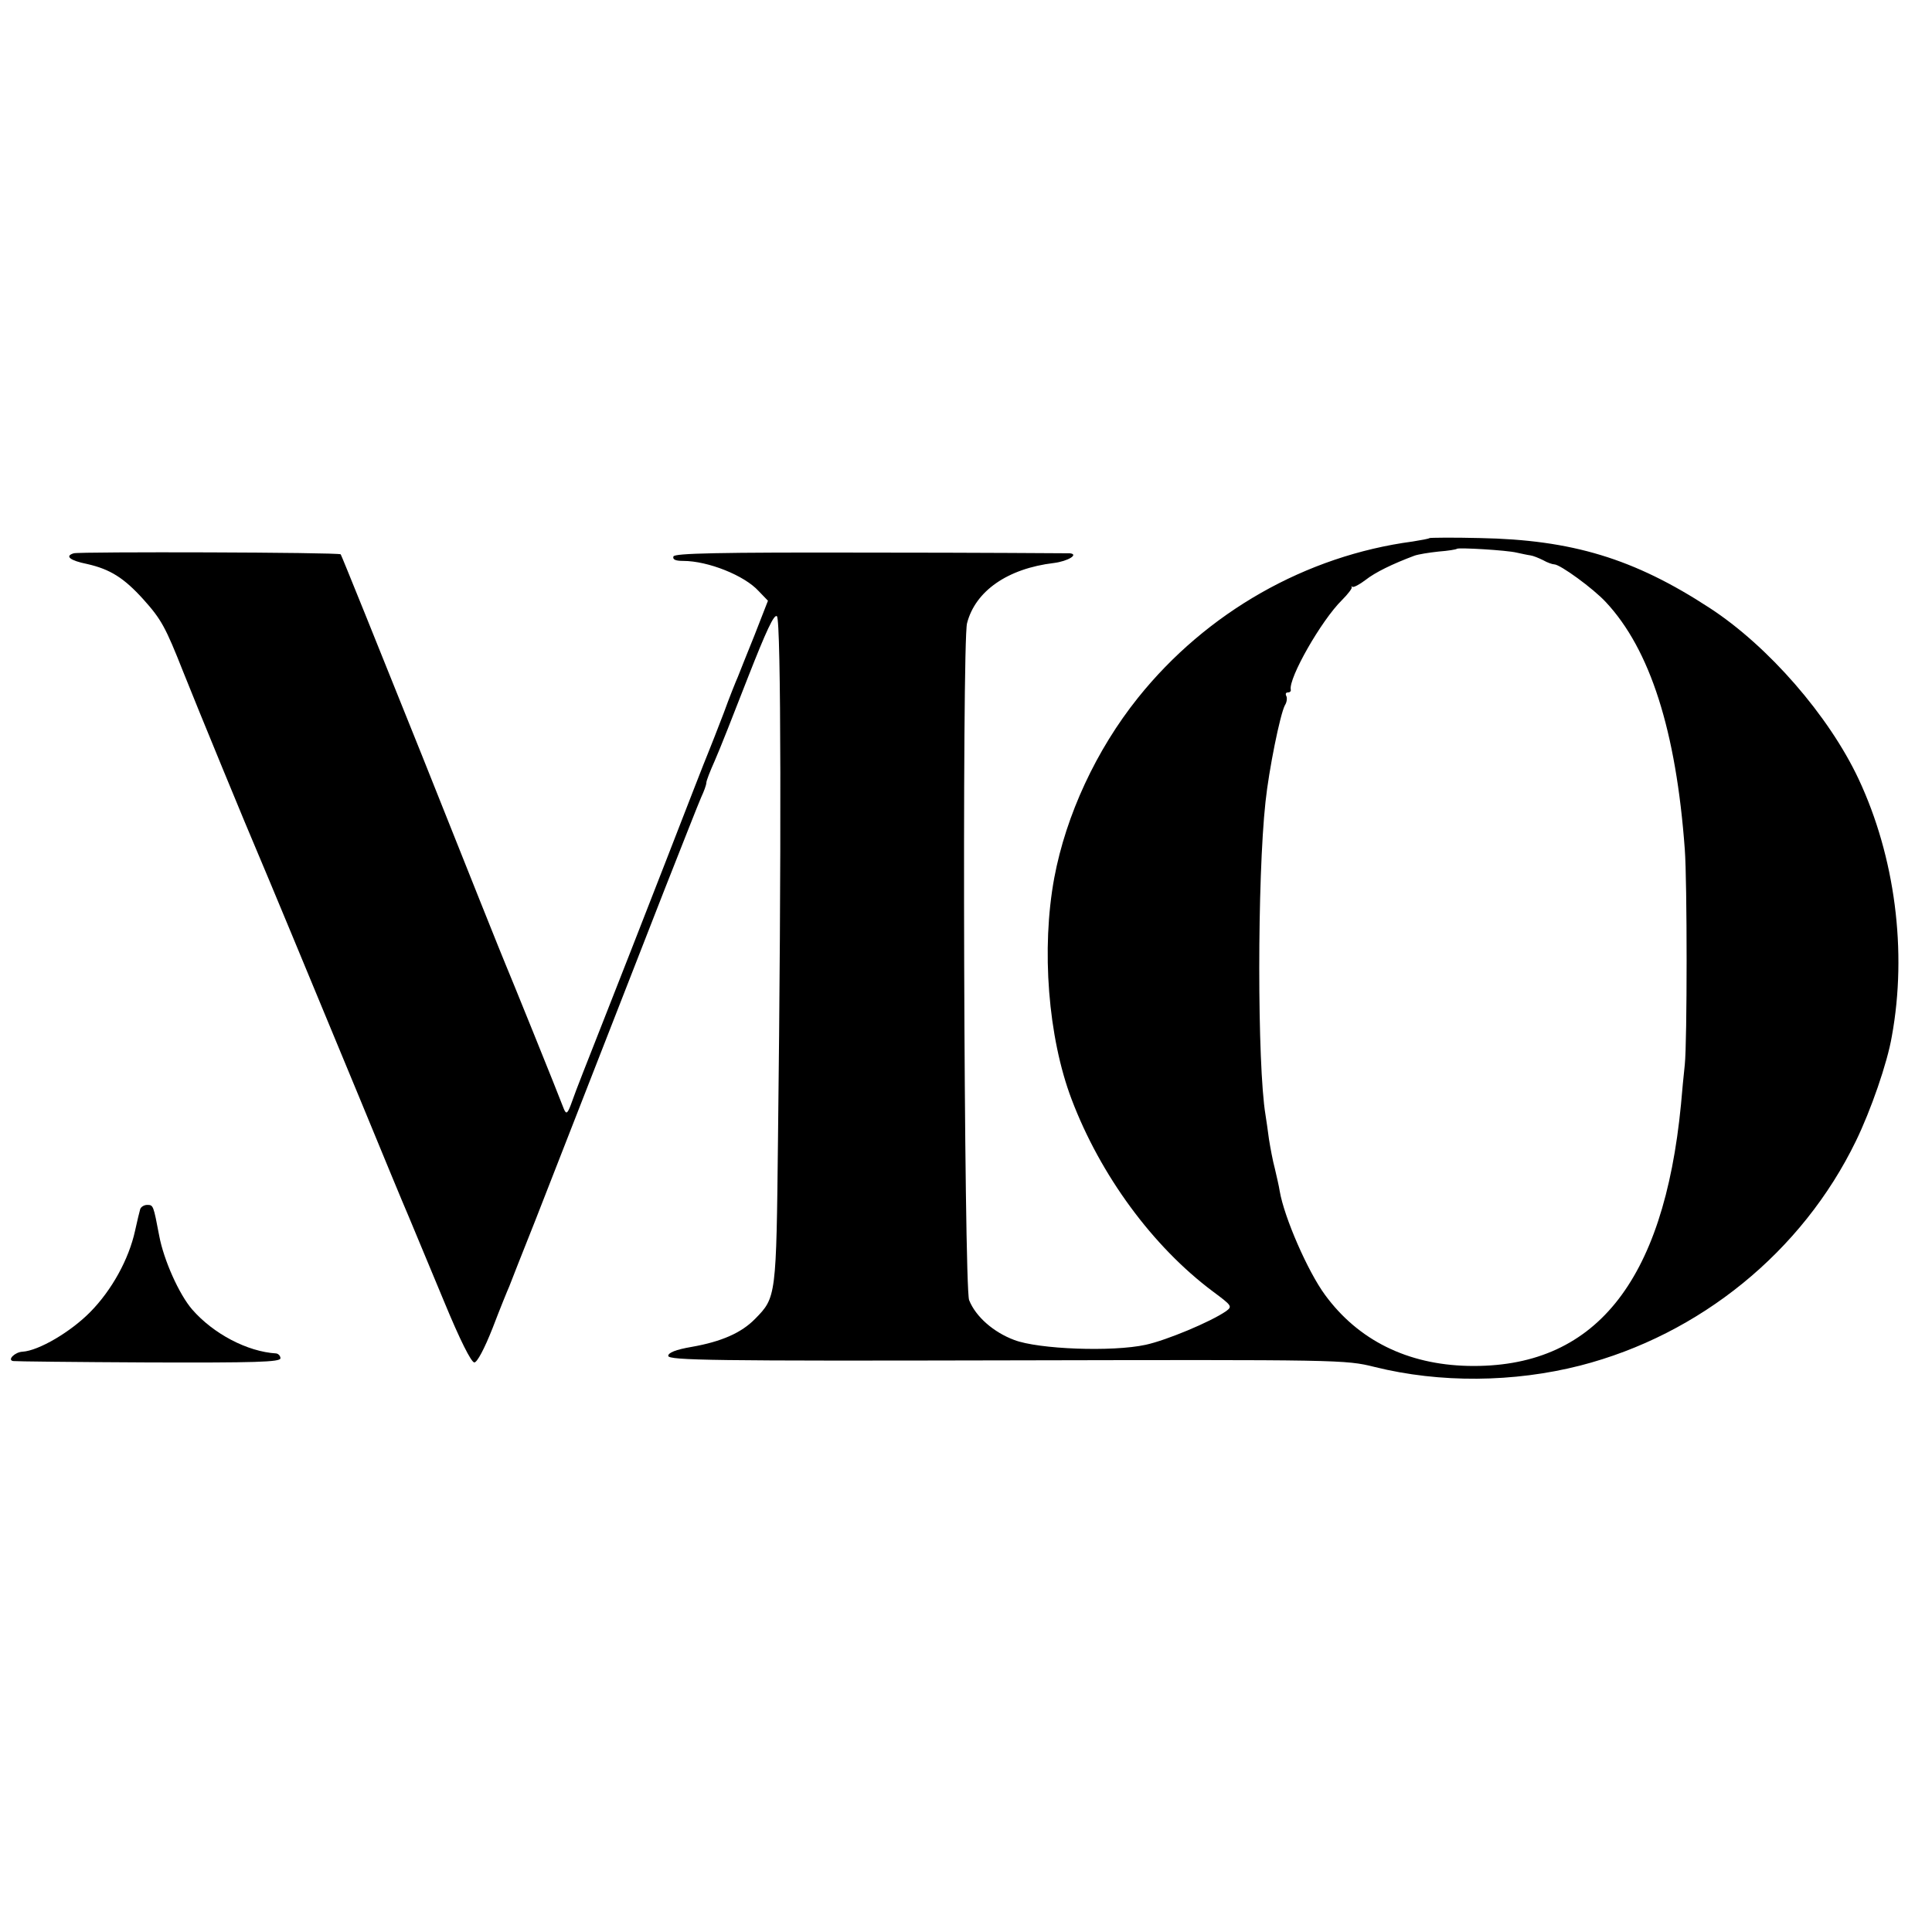<?xml version="1.0" standalone="no"?>
<!DOCTYPE svg PUBLIC "-//W3C//DTD SVG 20010904//EN"
 "http://www.w3.org/TR/2001/REC-SVG-20010904/DTD/svg10.dtd">
<svg version="1.0" xmlns="http://www.w3.org/2000/svg"
 width="558pt" height="558pt" viewBox="0 0 558 558"
 preserveAspectRatio="xMidYMid meet">
<g transform="translate(0,558) scale(0.1,-0.1)"
fill="#000000" stroke="none">
<path d="M4129 4026 c-2 -2 -24 -6 -49 -10 -308 -41 -595 -204 -793 -451 -121
-151 -208 -339 -242 -520 -38 -205 -18 -461 50 -640 83 -219 234 -425 408
-555 55 -41 57 -43 38 -57 -45 -31 -172 -84 -232 -97 -96 -21 -310 -13 -380
14 -59 22 -111 67 -130 115 -15 37 -21 1898 -6 1955 24 93 117 158 251 174 40
5 73 25 46 28 -8 0 -268 2 -577 2 -442 1 -564 -2 -568 -11 -3 -9 6 -13 28 -13
72 0 177 -42 218 -87 l27 -28 -39 -100 c-22 -55 -44 -109 -48 -120 -5 -11 -24
-58 -41 -105 -18 -47 -38 -98 -45 -115 -7 -16 -62 -158 -123 -315 -61 -157
-143 -366 -182 -465 -39 -99 -79 -200 -87 -224 -13 -37 -17 -41 -24 -25 -18
48 -161 401 -169 419 -5 11 -113 281 -240 600 -128 319 -234 582 -236 584 -5
6 -755 8 -771 3 -27 -8 -11 -21 39 -31 66 -15 106 -40 162 -102 52 -58 64 -80
115 -209 38 -96 192 -470 216 -525 16 -37 147 -352 295 -710 61 -148 124 -301
141 -340 16 -38 62 -149 102 -245 45 -109 78 -175 87 -175 8 0 29 39 53 100
21 55 43 109 48 120 4 11 38 97 75 190 236 605 291 744 373 955 51 129 98 249
106 267 8 17 15 36 15 42 0 6 11 34 24 63 13 29 56 138 96 241 53 135 76 185
84 177 12 -12 13 -686 3 -1510 -5 -455 -5 -457 -66 -519 -40 -41 -98 -66 -183
-81 -47 -8 -68 -17 -68 -26 0 -13 134 -15 978 -13 963 2 978 2 1062 -19 189
-47 402 -45 594 4 346 89 641 329 796 648 43 88 91 226 104 303 45 246 9 519
-96 743 -86 183 -261 384 -430 494 -219 143 -398 197 -664 202 -78 2 -144 1
-145 0z m251 -42 c14 -3 32 -7 40 -8 8 -1 25 -8 37 -14 12 -7 27 -12 32 -12
17 0 113 -70 149 -109 128 -137 203 -372 228 -714 7 -92 7 -556 0 -622 -3 -27
-8 -79 -11 -115 -50 -516 -251 -763 -615 -755 -175 4 -317 74 -413 205 -50 68
-118 224 -131 300 -2 14 -9 43 -14 65 -6 22 -13 60 -17 85 -3 25 -8 56 -10 70
-24 144 -24 684 0 904 10 94 42 252 56 279 6 9 7 22 4 27 -3 6 -1 10 4 10 6 0
10 3 9 8 -7 33 88 200 148 259 17 17 30 34 28 37 -2 3 -1 4 2 1 4 -2 21 7 38
20 28 22 77 46 141 70 11 4 42 9 70 12 27 2 51 6 53 8 5 4 143 -4 172 -11z"/>
<path d="M405 2088 c-2 -7 -9 -35 -15 -63 -18 -82 -67 -171 -129 -234 -57 -58
-149 -112 -196 -115 -22 -1 -45 -24 -27 -27 4 -1 179 -3 390 -4 308 -1 382 1
382 12 0 7 -6 13 -12 14 -84 5 -182 57 -243 127 -38 44 -82 143 -95 212 -17
89 -17 90 -35 90 -9 0 -18 -6 -20 -12z"/>
</g>
</svg>
